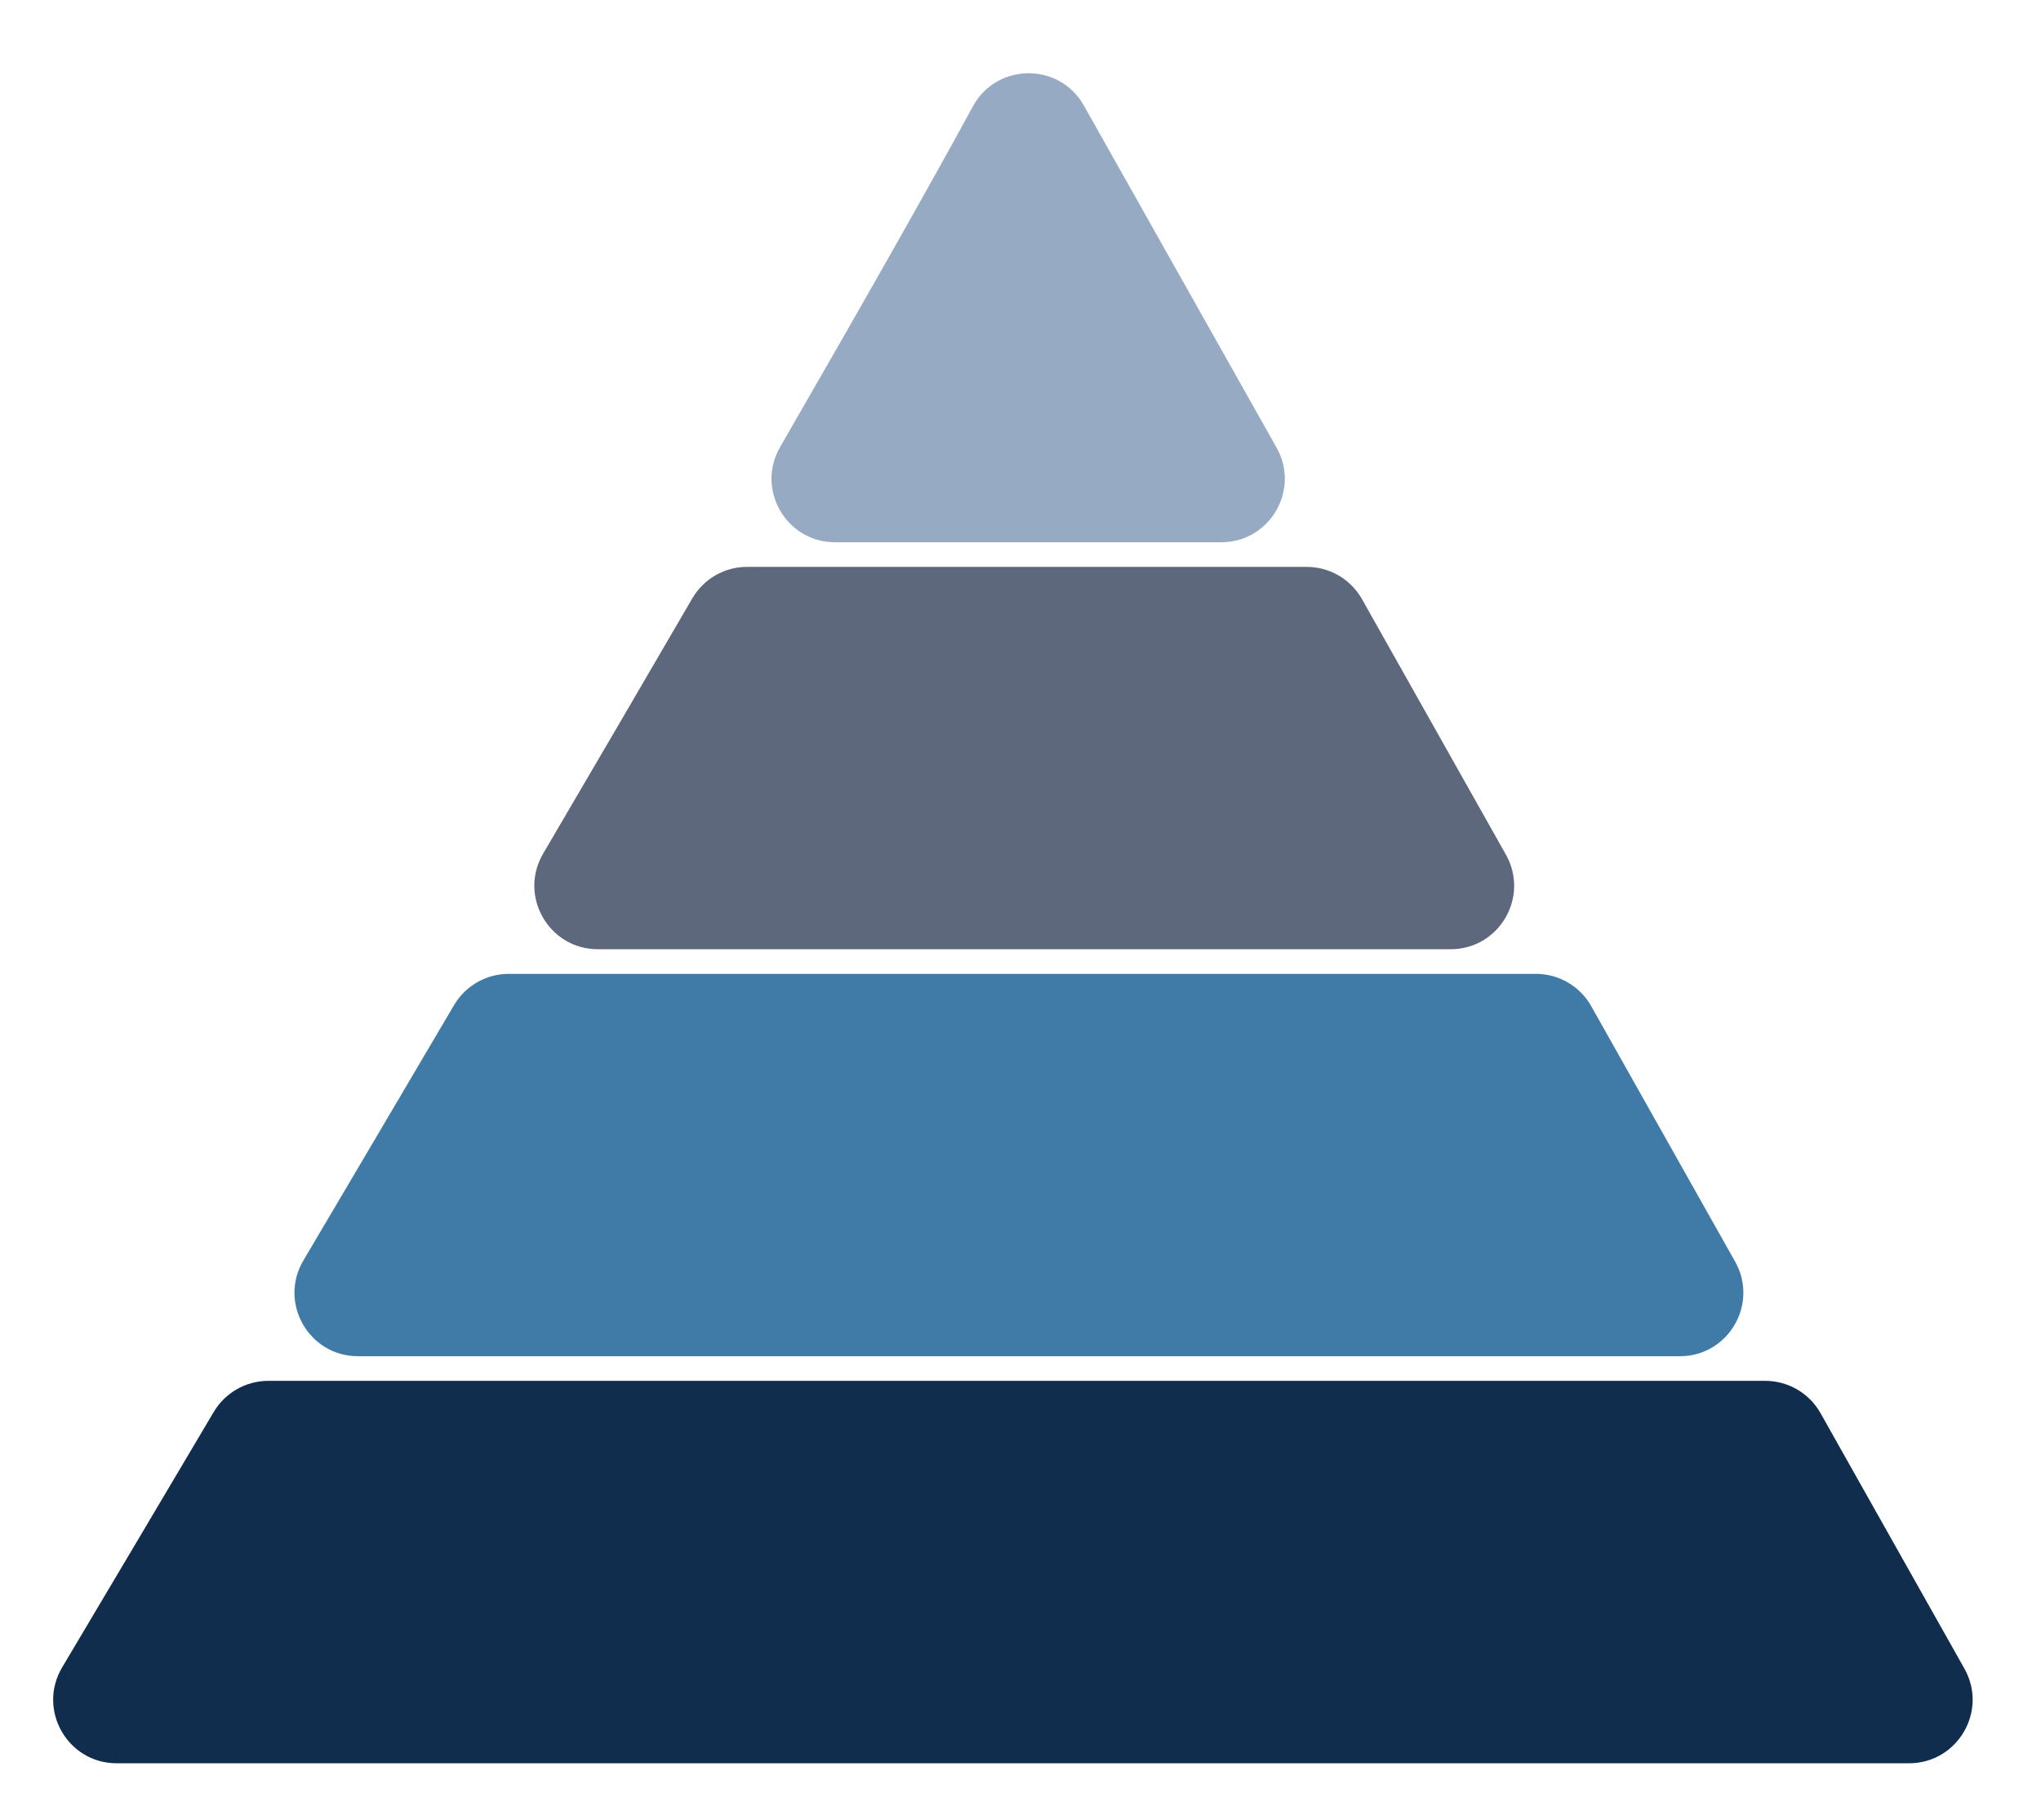 <?xml version="1.0" encoding="UTF-8"?>
<!DOCTYPE svg PUBLIC '-//W3C//DTD SVG 1.0//EN'
          'http://www.w3.org/TR/2001/REC-SVG-20010904/DTD/svg10.dtd'>
<svg height="225.52" viewBox="0 0 252.89 225.52" width="252.89" xmlns="http://www.w3.org/2000/svg" xmlns:xlink="http://www.w3.org/1999/xlink"
><g
  ><path d="M158.17,55.45L134.3,13.08c-3.04-5.39-10.81-5.33-13.76,0.11c-5.36,9.87-13.75,24.64-23.88,42.19 c-3.03,5.24,0.75,11.8,6.81,11.8h47.86C157.34,67.17,161.13,60.69,158.17,55.45z" fill="#97aac3"
    /><path d="M85.78,74.13C79.92,84.2,73.7,94.84,67.3,105.75c-3.08,5.24,0.7,11.85,6.78,11.85h105.66 c6.02,0,9.8-6.48,6.85-11.72l-17.83-31.65c-1.39-2.47-4.01-4-6.85-4H92.58C89.78,70.22,87.19,71.71,85.78,74.13z" fill="#5e687c"
    /><path d="M56.26,124.52c-6.21,10.55-12.49,21.18-18.67,31.64c-3.1,5.24,0.68,11.86,6.77,11.86h163.78 c6.02,0,9.8-6.48,6.85-11.72l-17.83-31.65c-1.39-2.47-4.01-4-6.85-4H63.04C60.25,120.65,57.68,122.12,56.26,124.52z" fill="#407ba8"
    /><path d="M243.4,206.72l-17.83-31.65c-1.39-2.47-4.01-4-6.85-4H33.25c-2.78,0-5.35,1.47-6.77,3.86 c-6.55,11.06-12.88,21.72-18.78,31.64c-3.11,5.24,0.66,11.88,6.76,11.88h222.08C242.57,218.44,246.35,211.96,243.4,206.72z" fill="#102d4e"
  /></g
></svg
>
